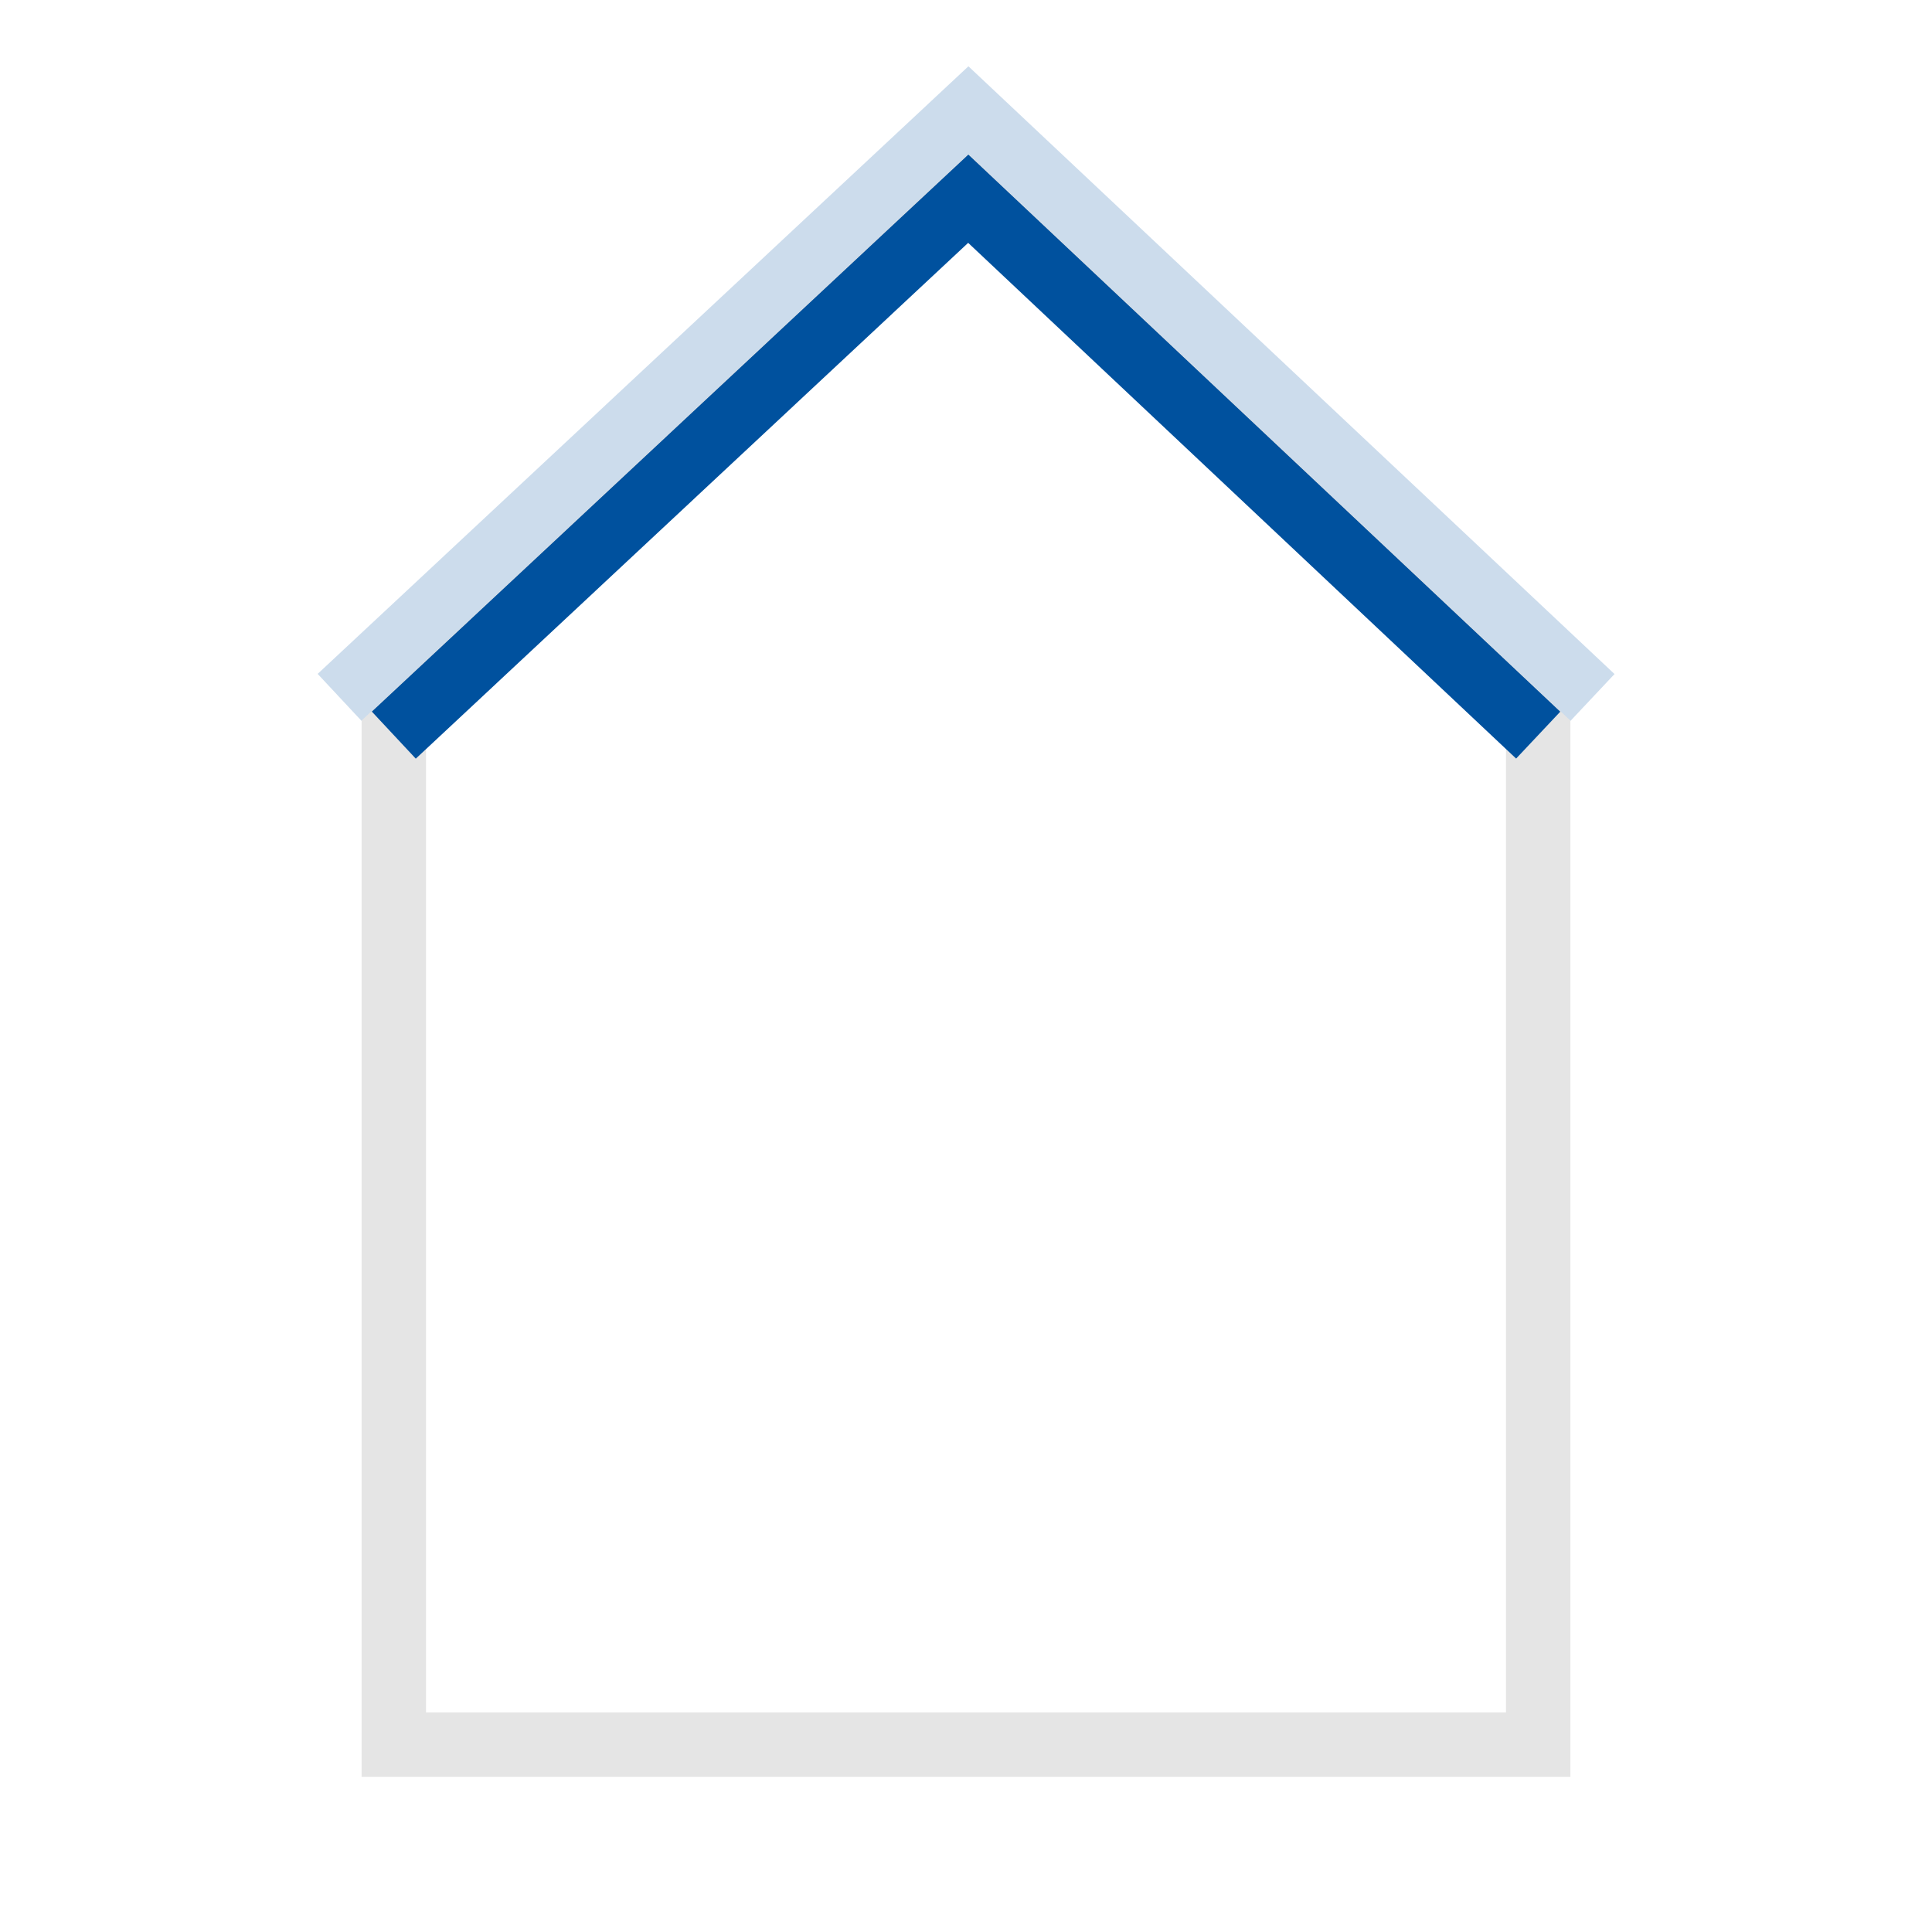 <?xml version="1.0" encoding="UTF-8"?><svg id="Ebene_1" xmlns="http://www.w3.org/2000/svg" viewBox="0 0 60 60"><defs><style>.cls-1{stroke:#00519e;}.cls-1,.cls-2{stroke-width:2px;}.cls-1,.cls-2,.cls-3{fill:none;}.cls-2{stroke:#e5e5e5;}.cls-3{stroke:#ccdcec;stroke-width:4px;}</style></defs><polyline class="cls-3" points="11.23 22.39 30.07 4.8 48.77 22.39"/><polygon class="cls-2" points="47.77 54.18 47.77 22.81 30.07 6.15 12.23 22.81 12.23 54.18 47.77 54.18"/><polyline class="cls-1" points="47.77 22.83 30.07 6.17 12.23 22.83"/></svg>